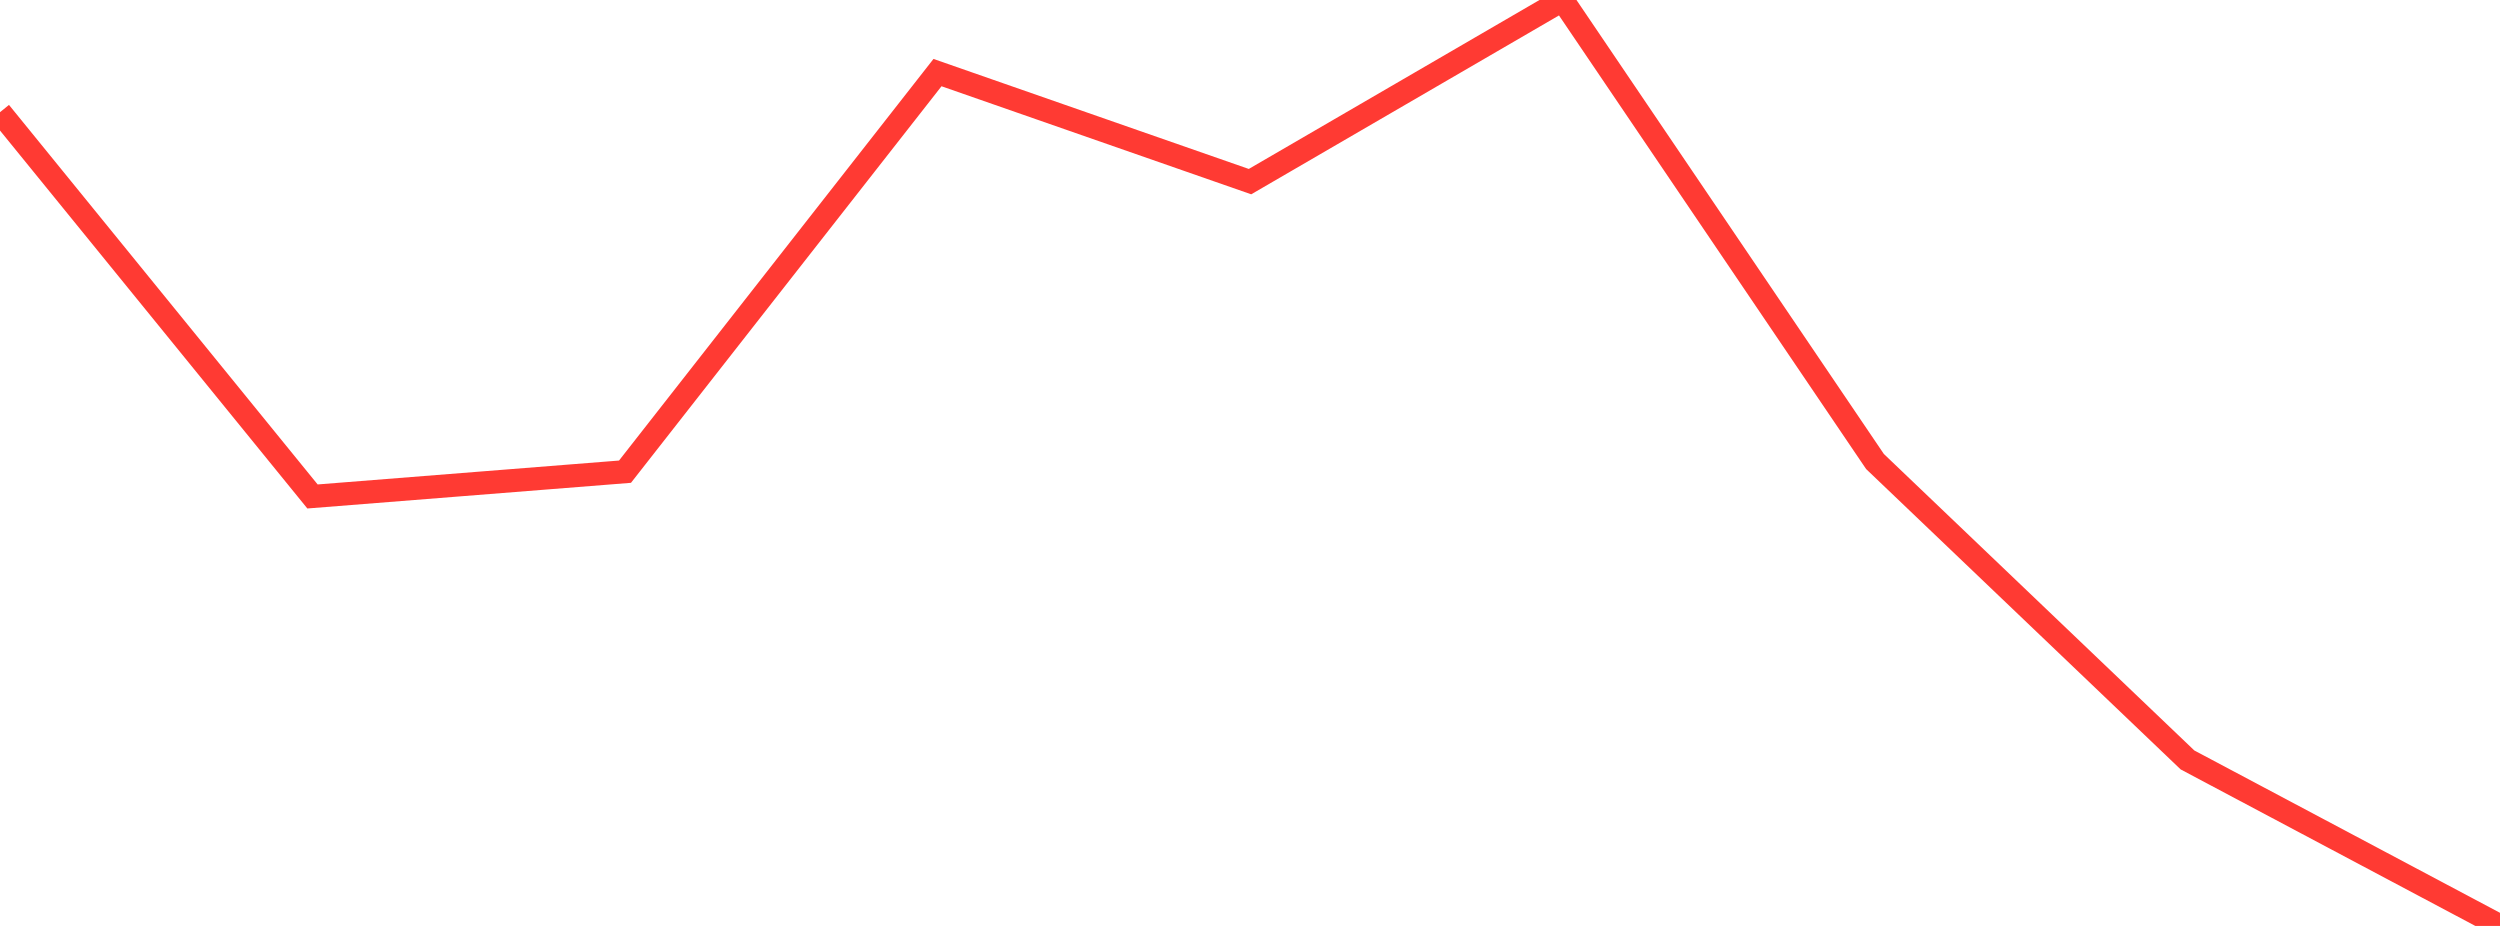 <?xml version="1.0" standalone="no"?>
<!DOCTYPE svg PUBLIC "-//W3C//DTD SVG 1.1//EN" "http://www.w3.org/Graphics/SVG/1.1/DTD/svg11.dtd">

<svg width="135" height="50" viewBox="0 0 135 50" preserveAspectRatio="none" 
  xmlns="http://www.w3.org/2000/svg"
  xmlns:xlink="http://www.w3.org/1999/xlink">


<polyline points="0.0, 6.059 16.875, 26.809 33.75, 25.471 50.625, 3.92 67.5, 9.808 84.375, 0.0 101.25, 24.922 118.125, 41.037 135.0, 50.0" fill="none" stroke="#ff3a33" stroke-width="1.25"/>

</svg>